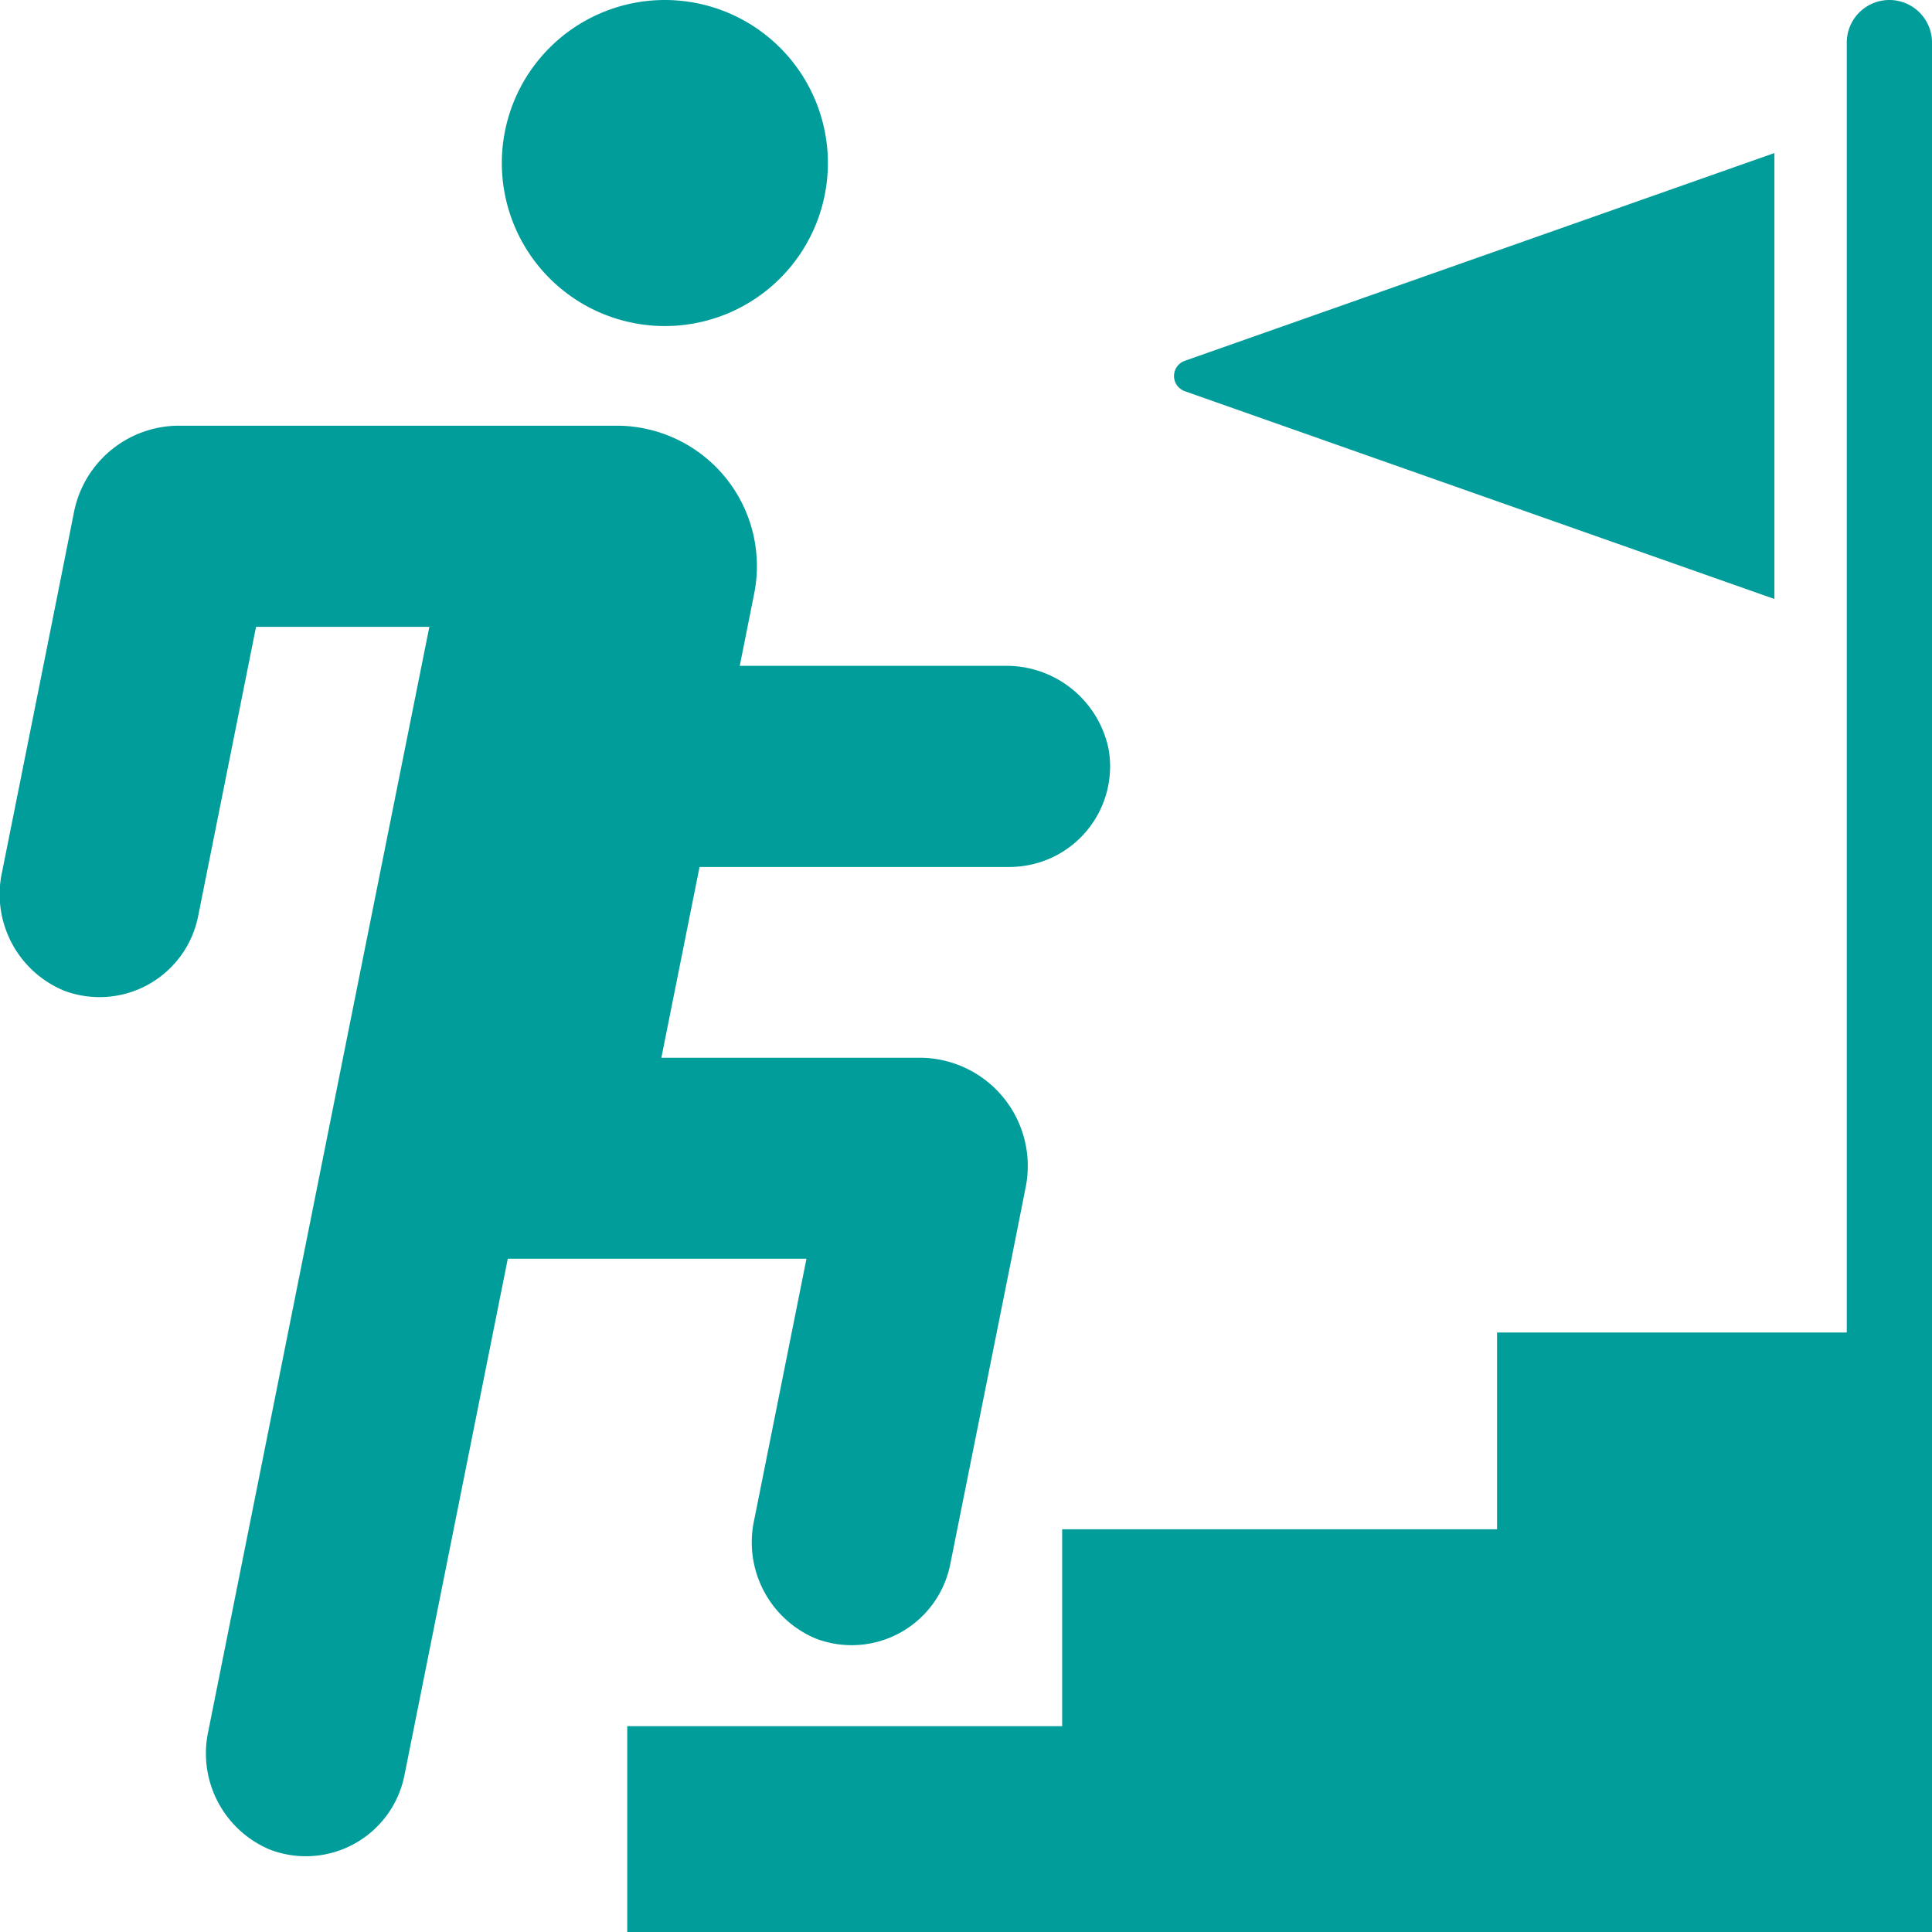 <svg xmlns="http://www.w3.org/2000/svg" width="68" height="68" viewBox="0 0 68 68">
  <g id="f5" transform="translate(0)">
    <g id="グループ_168" data-name="グループ 168">
      <path id="パス_486" data-name="パス 486" d="M24.454,30.514h11.08a3.541,3.541,0,0,0,3.488-4.133,3.669,3.669,0,0,0-3.677-2.945H25.871" fill="#009d9b"/>
      <path id="パス_487" data-name="パス 487" d="M25.826,24.491l.719-3.6A4.941,4.941,0,0,0,21.7,14.983H6.306a3.773,3.773,0,0,0-3.7,3.034L1.8,22.062.076,30.676a3.671,3.671,0,0,0,2.163,4.186,3.538,3.538,0,0,0,4.734-2.611L9.012,22.062h6.1L12.074,37.228l-1.416,7.078L7.335,60.916A3.672,3.672,0,0,0,9.5,65.1a3.538,3.538,0,0,0,4.734-2.611l3.639-18.186H28.385l-1.837,9.18a3.674,3.674,0,0,0,2.163,4.188,3.537,3.537,0,0,0,4.734-2.611L35.6,44.307l.5-2.519a3.81,3.81,0,0,0-3.734-4.559H23.278l1.132-5.658,1.416-7.078Z" fill="#009d9b"/>
      <path id="パス_488" data-name="パス 488" d="M29.139,5.743A5.738,5.738,0,1,1,23.4,0,5.74,5.74,0,0,1,29.139,5.743Z" fill="#009d9b"/>
    </g>
    <path id="パス_489" data-name="パス 489" d="M22.077,68V60.756H37.385v-6.93H52.692V46.9H68V68Z" fill="#009d9b"/>
    <path id="パス_490" data-name="パス 490" d="M66.5,48.4A1.5,1.5,0,0,1,65,46.9V1.5a1.5,1.5,0,1,1,3,0V46.9A1.5,1.5,0,0,1,66.5,48.4Z" fill="#009d9b"/>
    <path id="パス_491" data-name="パス 491" d="M41.7,13.769l20.754,7.314V5.386L41.7,12.7a.566.566,0,0,0,0,1.068Z" fill="#009d9b"/>
  </g>
</svg>
